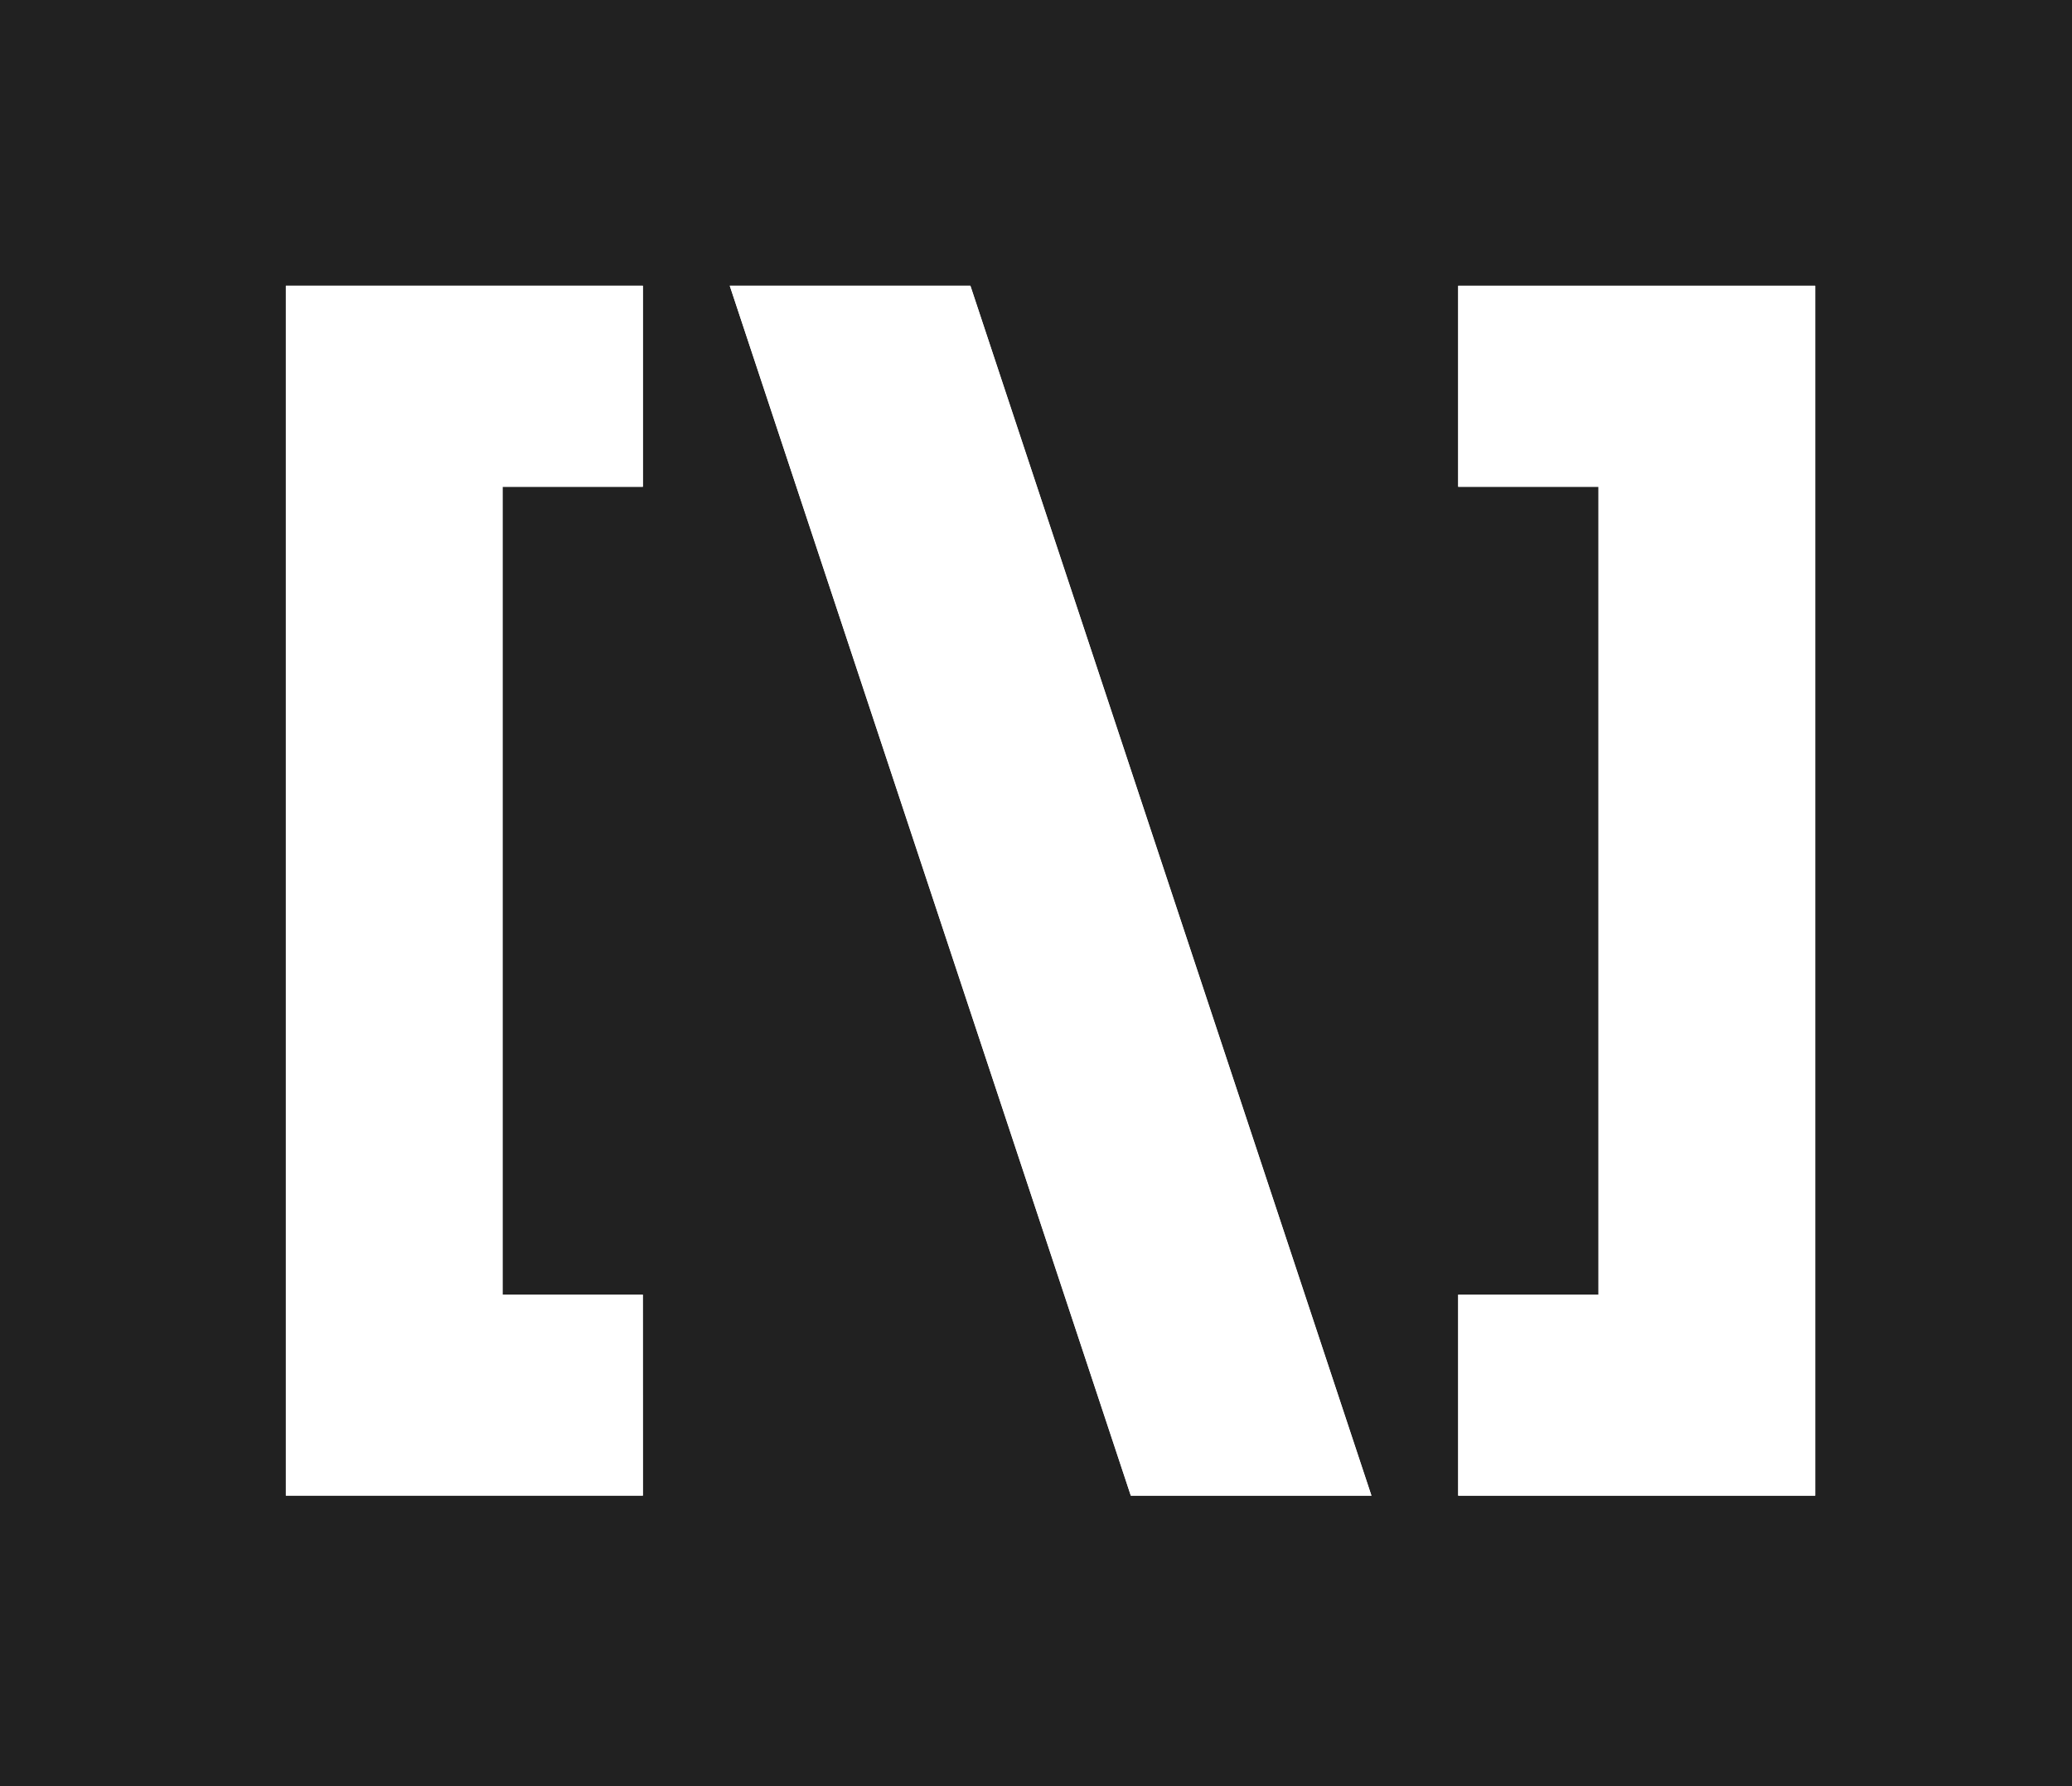 <?xml version="1.0" encoding="UTF-8" standalone="no"?>
<!-- Created with Inkscape (http://www.inkscape.org/) -->

<svg
   width="29mm"
   height="25mm"
   viewBox="-4 -4 29 25"
   version="1.1"
   id="svg367"
   inkscape:version="1.2.2 (b0a8486541, 2022-12-01)"
   sodipodi:docname="netocracy_sign.svg"
   xmlns:inkscape="http://www.inkscape.org/namespaces/inkscape"
   xmlns:sodipodi="http://sodipodi.sourceforge.net/DTD/sodipodi-0.dtd"
   xmlns="http://www.w3.org/2000/svg"
   xmlns:svg="http://www.w3.org/2000/svg">
  <sodipodi:namedview
     id="namedview369"
     pagecolor="#ffffff"
     bordercolor="#000000"
     borderopacity="0.25"
     inkscape:showpageshadow="2"
     inkscape:pageopacity="0.0"
     inkscape:pagecheckerboard="0"
     inkscape:deskcolor="#d1d1d1"
     inkscape:document-units="mm"
     showgrid="false"
     inkscape:zoom="4.3742213"
     inkscape:cx="21.718151"
     inkscape:cy="79.899936"
     inkscape:window-width="1920"
     inkscape:window-height="1043"
     inkscape:window-x="1920"
     inkscape:window-y="0"
     inkscape:window-maximized="1"
     inkscape:current-layer="layer1" />
  <defs
     id="defs364" />
  <g
     inkscape:label="Layer 1"
     inkscape:groupmode="layer"
     id="layer1"
     transform="translate(-90.777,-93.723)">
    <rect
       style="fill:#212121;stroke-width:0.244"
       id="rect873"
       width="29"
       height="25"
       x="86.777"
       y="89.723" />
    <path
       d="M 95.774,107.844 H 93.811 V 96.536 h 1.964 v -2.813 h -4.997 v 16.933 h 4.997 z"
       fill="currentColor"
       id="path94"
       style="stroke-width:0.265;fill:#ffffff" />
    <path
       d="m 107.186,93.723 v 2.813 h 1.964 v 11.308 h -1.964 v 2.813 h 4.997 V 93.723 Z"
       fill="currentColor"
       id="path96"
       style="stroke-width:0.265;fill:#ffffff" />
    <path
       d="m 105.972,110.657 h -3.368 L 96.991,93.723 h 3.368 z"
       fill="currentColor"
       id="path98"
       style="stroke-width:0.265;fill:#ffffff" />
    <path
       d="M 95.774,107.844 H 93.811 V 96.536 h 1.964 v -2.813 h -4.997 v 16.933 h 4.997 z"
       fill="currentColor"
       id="path334"
       style="stroke-width:0.265;fill:#ffffff" />
    <path
       d="m 107.186,93.723 v 2.813 h 1.964 v 11.308 h -1.964 v 2.813 h 4.997 V 93.723 Z"
       fill="currentColor"
       id="path336"
       style="stroke-width:0.265;fill:#ffffff" />
    <path
       d="m 105.972,110.657 h -3.368 L 96.991,93.723 h 3.368 z"
       fill="currentColor"
       id="path338"
       style="stroke-width:0.265;fill:#ffffff" />
  </g>
</svg>
